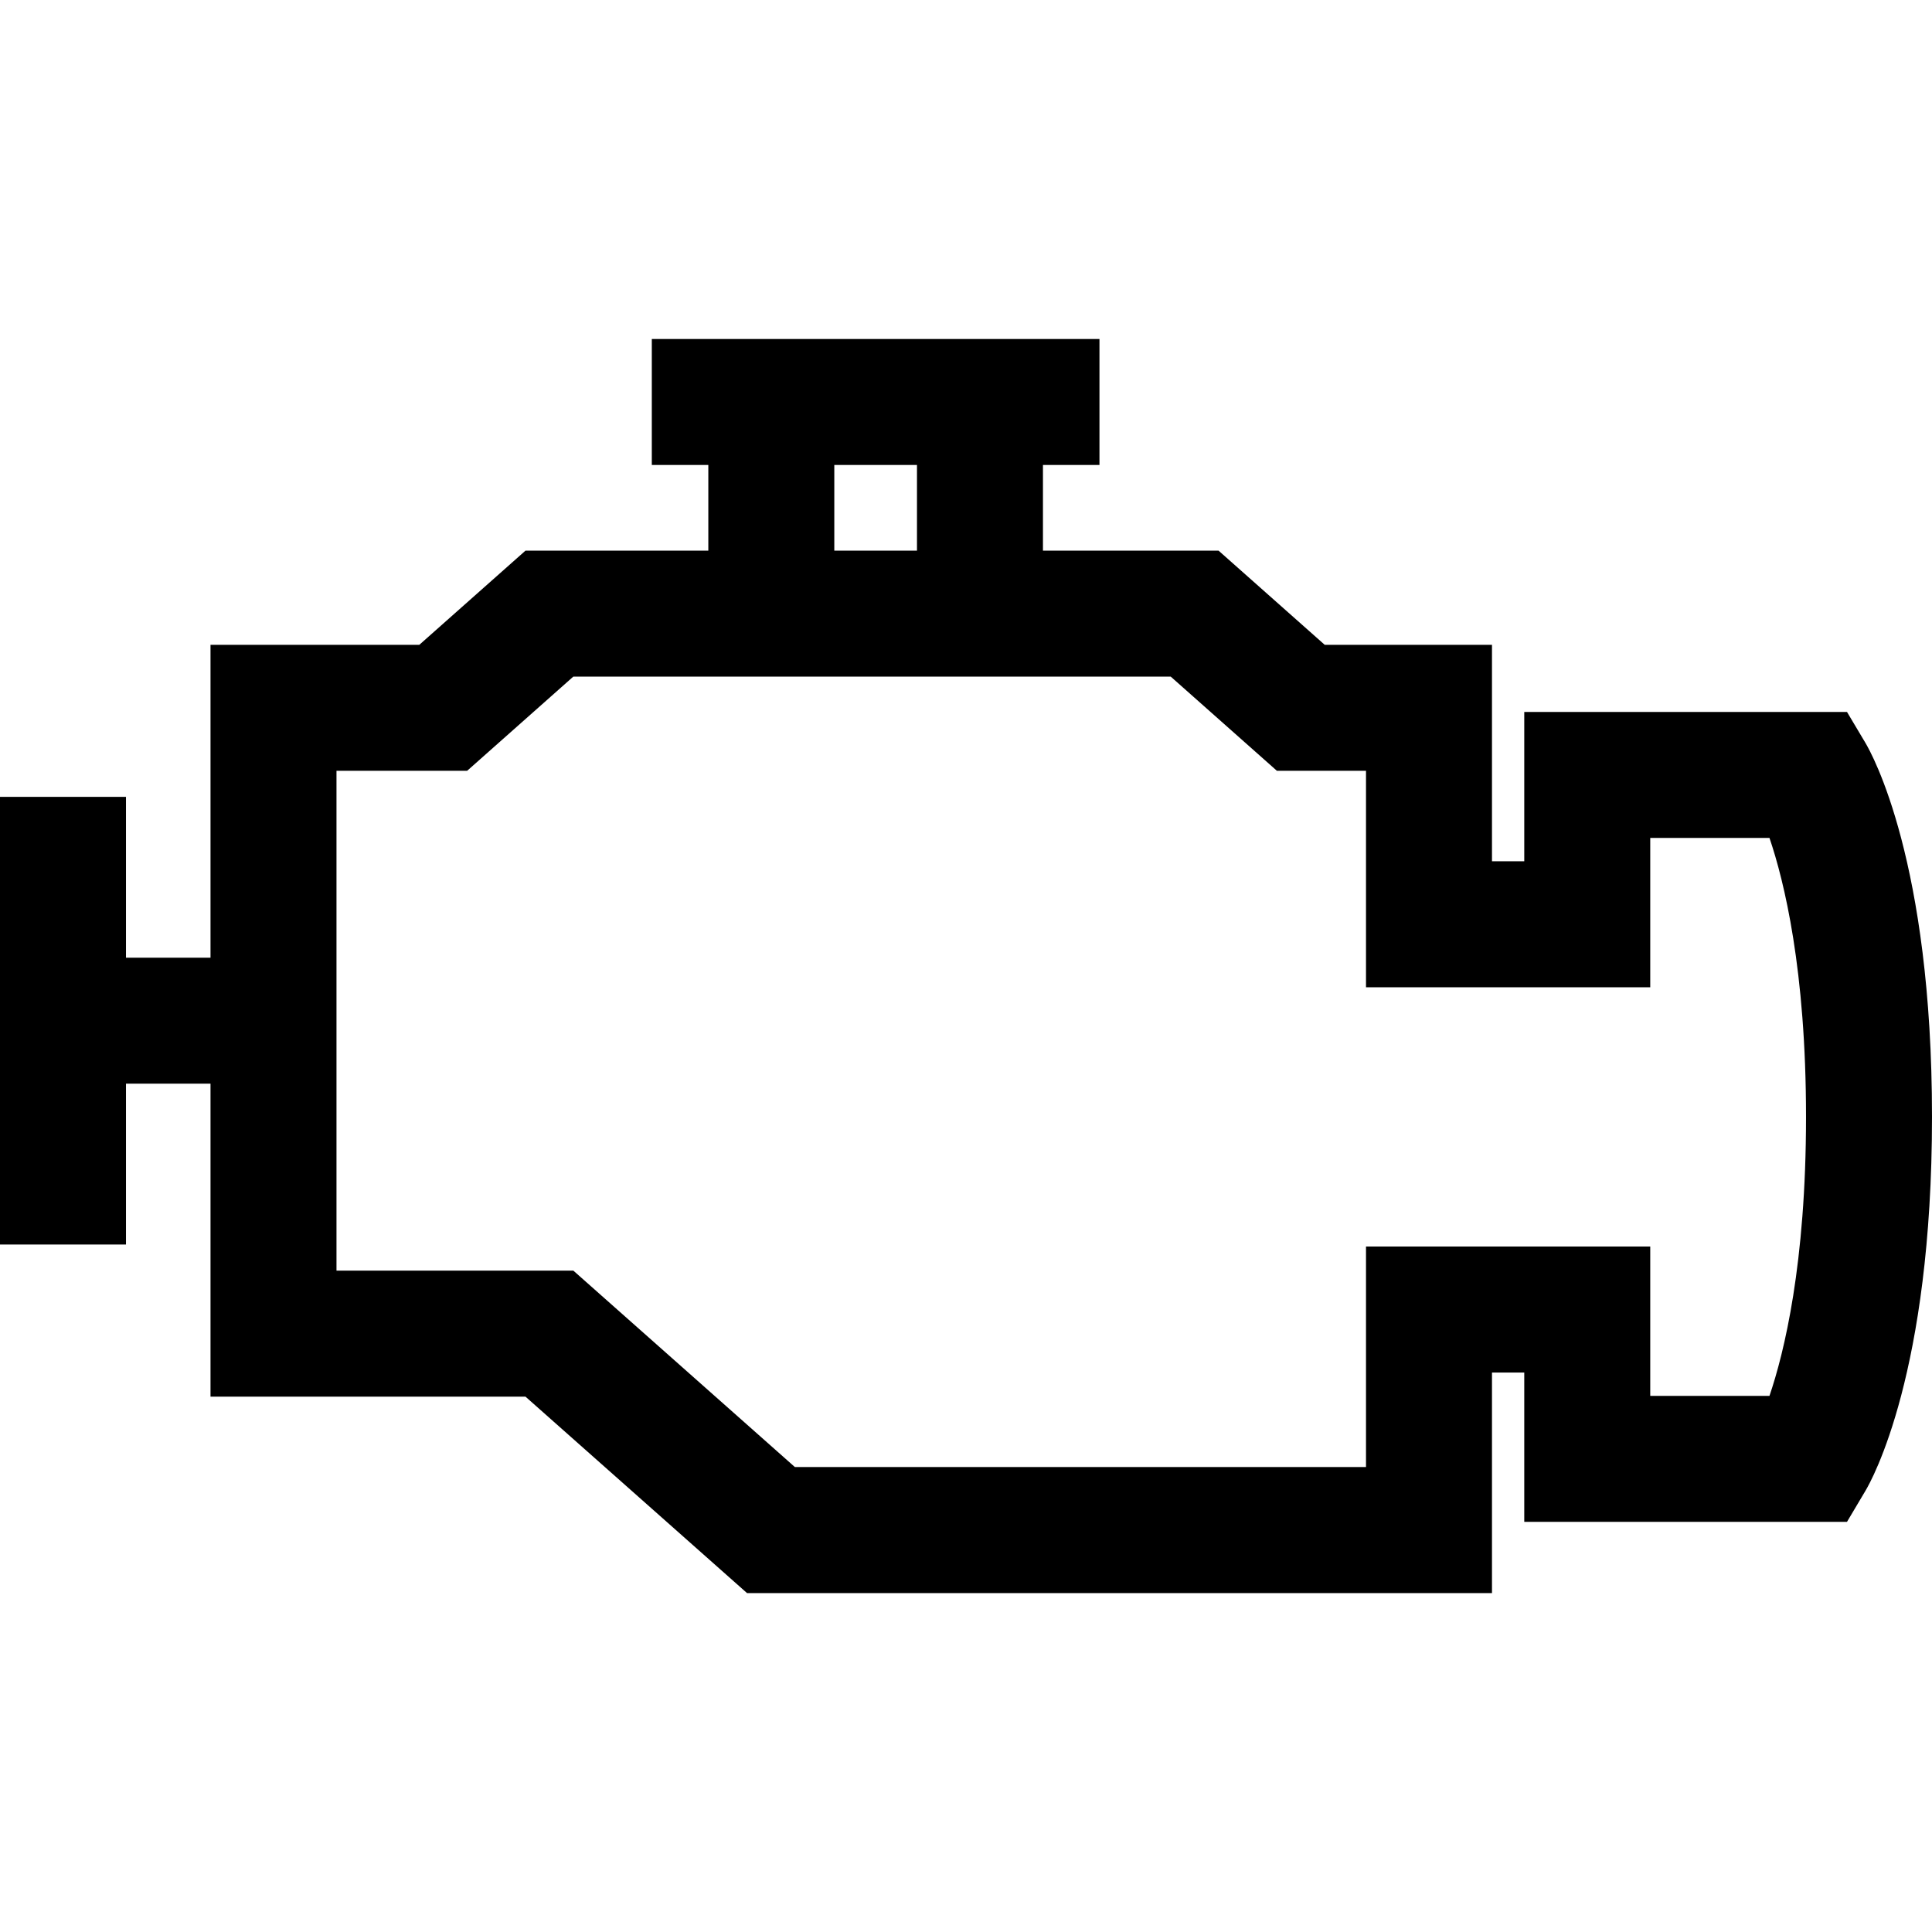 <svg width="24" height="24" viewBox="0 0 24 24" xmlns="http://www.w3.org/2000/svg">
<g clip-path="url(#clip0_4607_1369)">
<path d="M23.171 9.225L22.944 8.844H18.935V10.699H18.534V8.01H16.456L15.137 6.84H12.956V5.776H13.658V4.211H8.097V5.776H8.799V6.84H6.528L5.209 8.01H2.615V8.792V11.897H1.565V9.899H0V15.46H1.565V13.462H2.615V16.567V17.35H6.528L9.28 19.79H18.534V17.05H18.935V18.905H22.944L23.171 18.523C23.256 18.382 24 17.045 24 13.874C24 10.704 23.256 9.367 23.171 9.225ZM10.364 5.776H11.391V6.84H10.364V5.776ZM21.981 17.34H20.5V15.485H16.969V18.224H9.874L7.122 15.784H4.18V9.575H5.803L7.122 8.405H14.543L15.862 9.575H16.969V12.264H20.5V10.409H21.981C22.163 10.943 22.435 12.048 22.435 13.874C22.435 15.701 22.163 16.806 21.981 17.34Z"/>
</g>
<defs>
<clipPath id="clip0_4607_1369">
<rect width="24" height="24" fill="white"/>
</clipPath>
</defs>
</svg>

